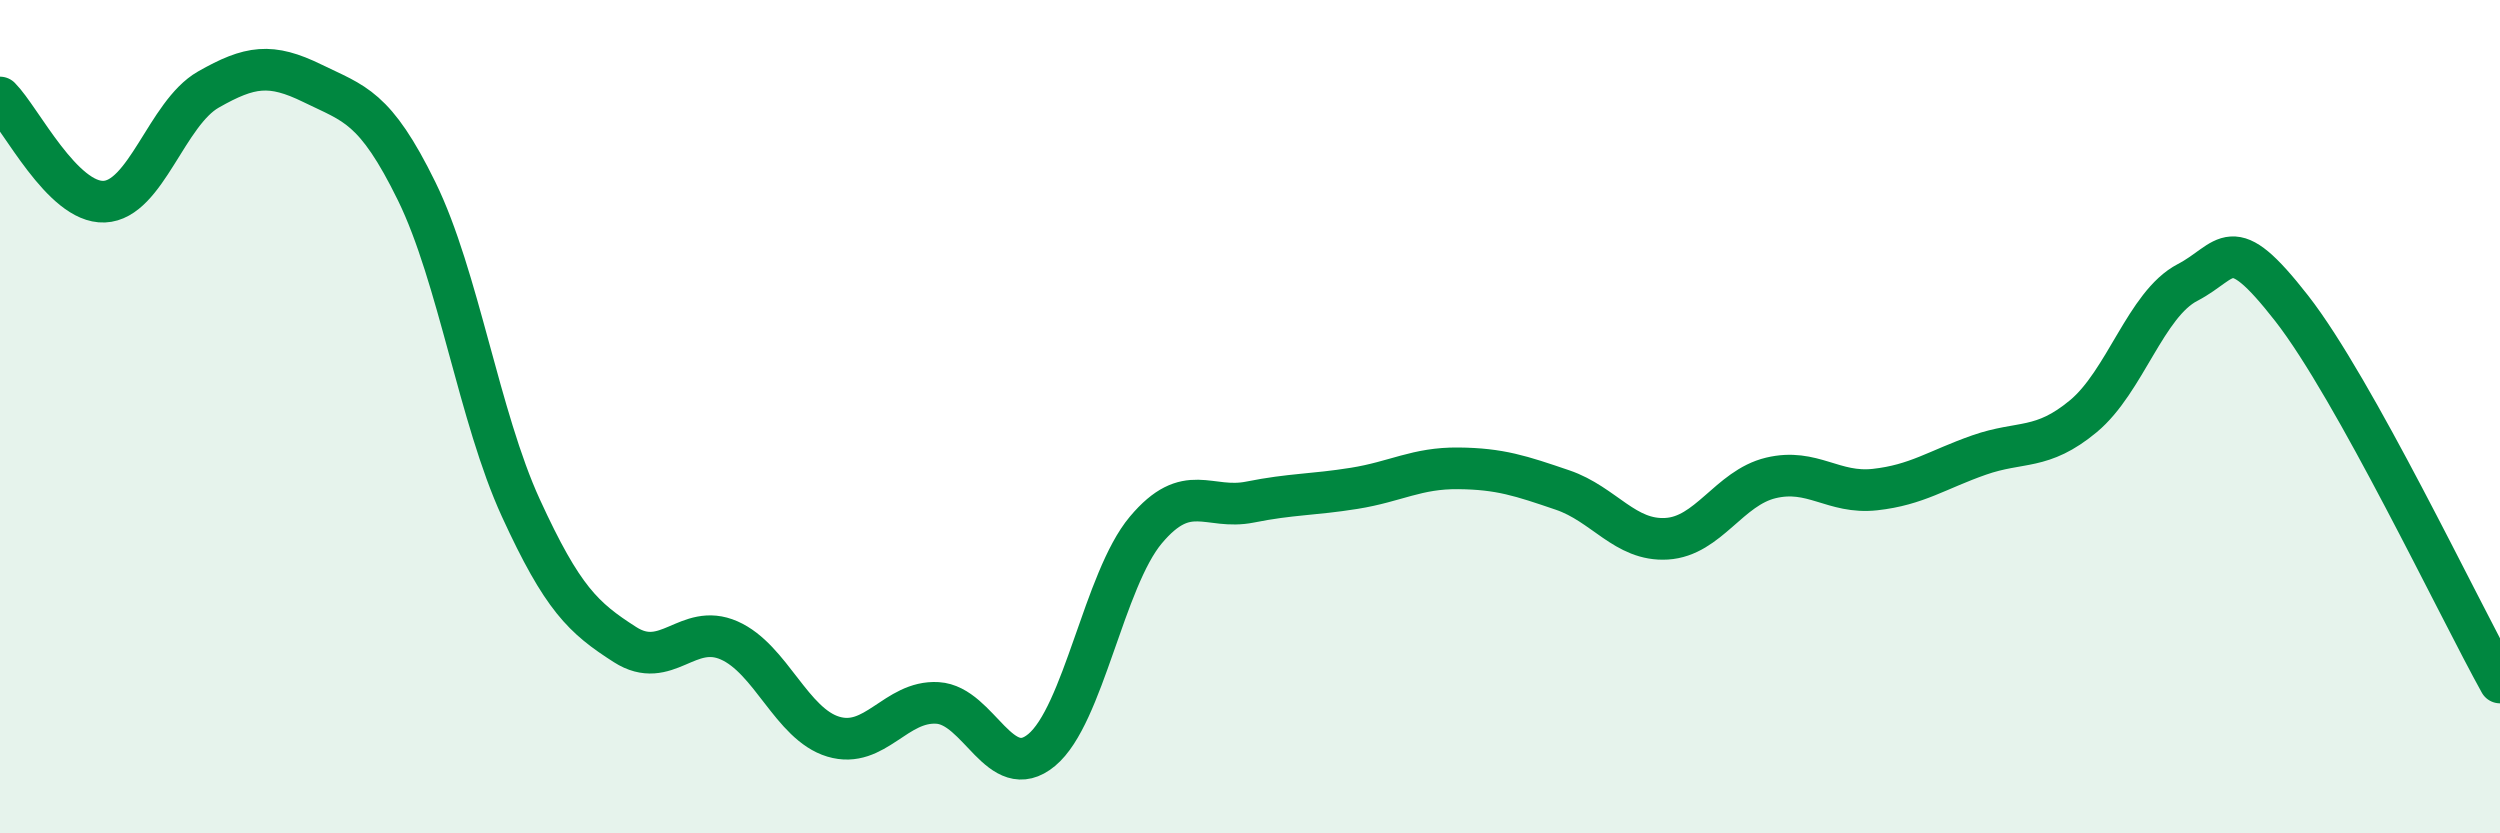 
    <svg width="60" height="20" viewBox="0 0 60 20" xmlns="http://www.w3.org/2000/svg">
      <path
        d="M 0,2.34 C 0.5,2.84 1.5,4.88 2.5,4.84 C 3.5,4.8 4,2.72 5,2.15 C 6,1.58 6.5,1.51 7.5,2 C 8.5,2.49 9,2.55 10,4.59 C 11,6.63 11.5,10.01 12.5,12.19 C 13.5,14.37 14,14.83 15,15.47 C 16,16.11 16.5,14.93 17.5,15.37 C 18.5,15.81 19,17.38 20,17.68 C 21,17.98 21.5,16.81 22.5,16.87 C 23.5,16.93 24,18.83 25,18 C 26,17.17 26.5,13.91 27.5,12.72 C 28.5,11.53 29,12.25 30,12.05 C 31,11.85 31.5,11.88 32.5,11.72 C 33.5,11.56 34,11.23 35,11.24 C 36,11.25 36.5,11.42 37.5,11.76 C 38.5,12.1 39,12.99 40,12.93 C 41,12.87 41.5,11.71 42.5,11.47 C 43.5,11.23 44,11.86 45,11.75 C 46,11.64 46.5,11.27 47.5,10.92 C 48.5,10.57 49,10.82 50,9.99 C 51,9.16 51.5,7.3 52.5,6.78 C 53.5,6.26 53.5,5.48 55,7.4 C 56.5,9.32 59,14.58 60,16.38L60 20L0 20Z"
        fill="#008740"
        opacity="0.1"
        stroke-linecap="round"
        stroke-linejoin="round"
      />
      <path
        d="M 0,2.34 C 0.5,2.84 1.5,4.88 2.5,4.84 C 3.5,4.8 4,2.72 5,2.15 C 6,1.58 6.5,1.51 7.5,2 C 8.5,2.49 9,2.55 10,4.59 C 11,6.63 11.5,10.01 12.5,12.19 C 13.5,14.37 14,14.83 15,15.47 C 16,16.11 16.5,14.93 17.5,15.37 C 18.5,15.81 19,17.38 20,17.68 C 21,17.98 21.5,16.81 22.5,16.87 C 23.5,16.93 24,18.83 25,18 C 26,17.17 26.5,13.91 27.5,12.72 C 28.5,11.53 29,12.25 30,12.05 C 31,11.85 31.5,11.88 32.5,11.72 C 33.5,11.56 34,11.23 35,11.24 C 36,11.25 36.5,11.42 37.5,11.76 C 38.5,12.1 39,12.99 40,12.93 C 41,12.87 41.5,11.71 42.5,11.47 C 43.5,11.23 44,11.86 45,11.75 C 46,11.64 46.5,11.27 47.5,10.92 C 48.5,10.57 49,10.82 50,9.99 C 51,9.16 51.5,7.3 52.5,6.78 C 53.5,6.26 53.5,5.48 55,7.4 C 56.5,9.32 59,14.58 60,16.38"
        stroke="#008740"
        stroke-width="1"
        fill="none"
        stroke-linecap="round"
        stroke-linejoin="round"
      />
    </svg>
  